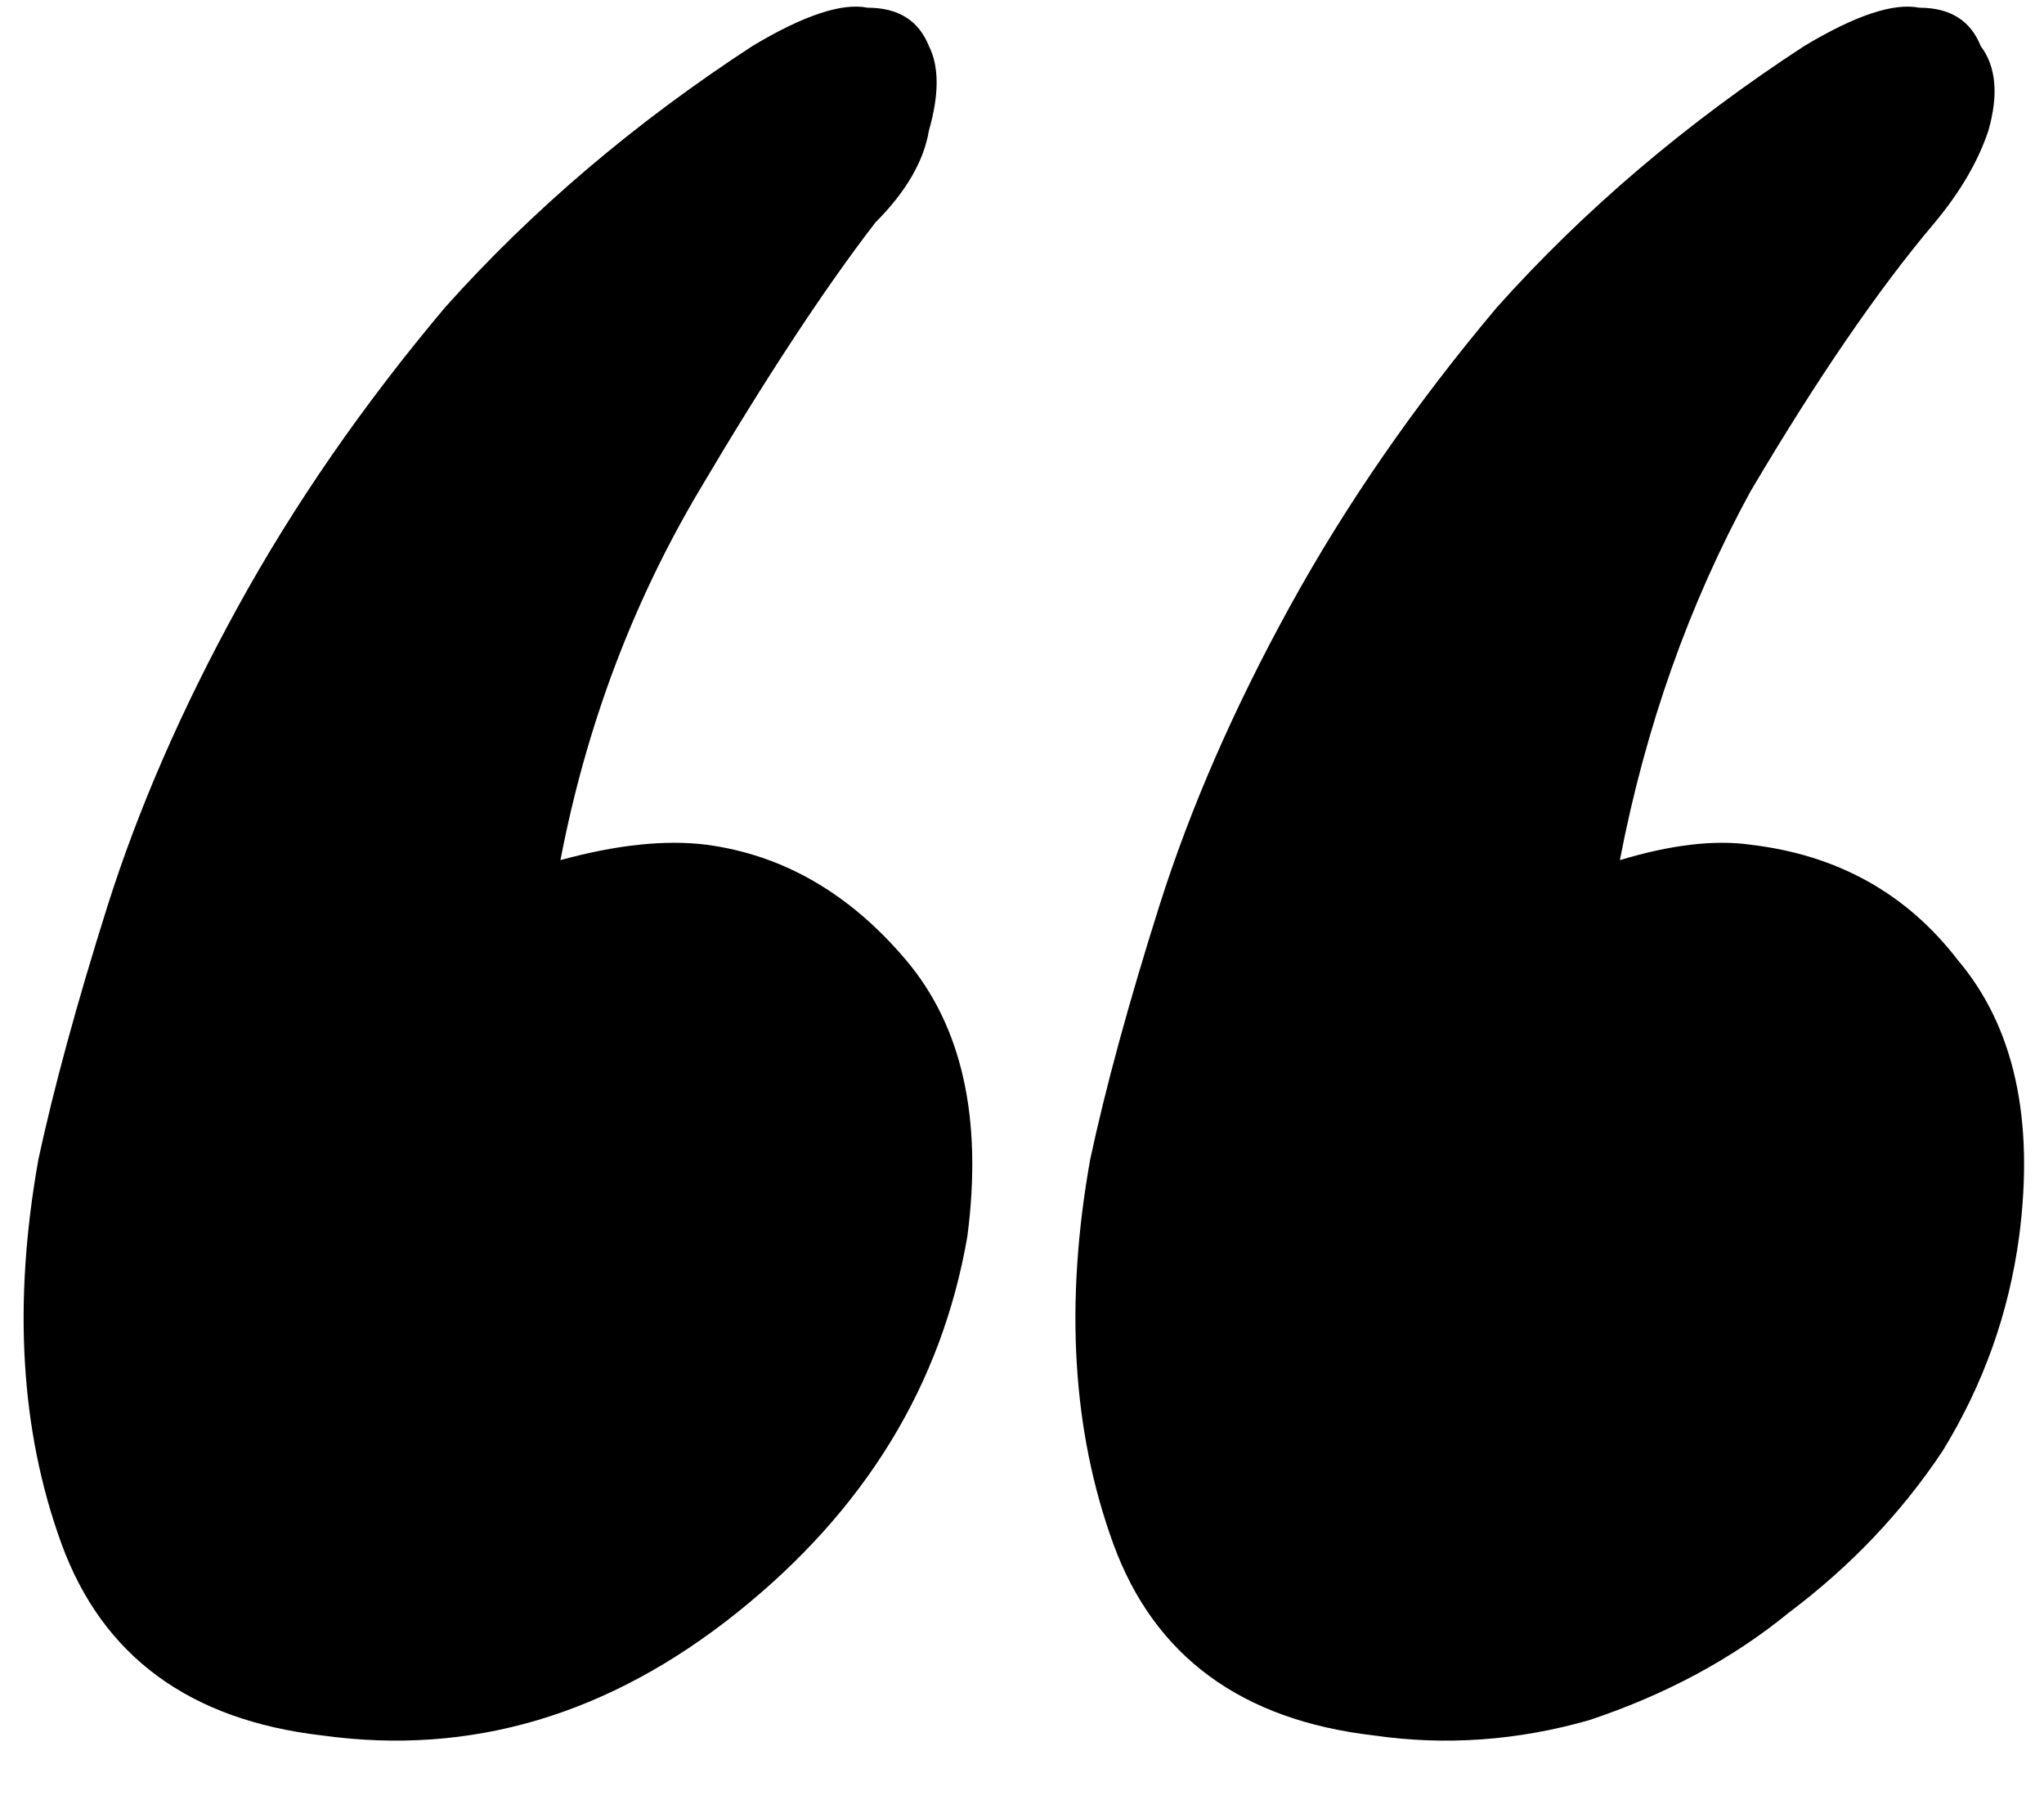 <svg width="26" height="23" viewBox="0 0 26 23" fill="none" xmlns="http://www.w3.org/2000/svg">
<path d="M8.984 10.742C9.961 10.872 10.807 11.361 11.523 12.207C12.24 13.053 12.5 14.225 12.305 15.723C11.979 17.611 11.003 19.206 9.375 20.508C7.747 21.81 5.99 22.331 4.102 22.07C2.409 21.875 1.302 21.061 0.781 19.629C0.26 18.197 0.163 16.569 0.488 14.746C0.684 13.835 0.977 12.76 1.367 11.523C1.758 10.287 2.311 9.017 3.027 7.715C3.743 6.413 4.622 5.143 5.664 3.906C6.771 2.669 8.073 1.562 9.57 0.586C10.221 0.195 10.71 0.033 11.035 0.098C11.426 0.098 11.686 0.26 11.816 0.586C11.947 0.846 11.947 1.204 11.816 1.66C11.751 2.051 11.523 2.441 11.133 2.832C10.482 3.678 9.733 4.818 8.887 6.25C8.04 7.682 7.454 9.245 7.129 10.938C7.845 10.742 8.464 10.677 8.984 10.742ZM22.266 10.742C23.372 10.872 24.251 11.361 24.902 12.207C25.619 13.053 25.879 14.225 25.684 15.723C25.553 16.699 25.228 17.611 24.707 18.457C24.186 19.238 23.535 19.922 22.754 20.508C22.038 21.094 21.191 21.549 20.215 21.875C19.303 22.135 18.392 22.201 17.48 22.07C15.788 21.875 14.681 21.061 14.16 19.629C13.639 18.197 13.542 16.569 13.867 14.746C14.062 13.835 14.355 12.76 14.746 11.523C15.137 10.287 15.69 9.017 16.406 7.715C17.122 6.413 18.001 5.143 19.043 3.906C20.15 2.669 21.452 1.562 22.949 0.586C23.6 0.195 24.088 0.033 24.414 0.098C24.805 0.098 25.065 0.26 25.195 0.586C25.391 0.846 25.423 1.204 25.293 1.66C25.163 2.051 24.935 2.441 24.609 2.832C23.893 3.678 23.112 4.818 22.266 6.25C21.484 7.682 20.931 9.245 20.605 10.938C21.256 10.742 21.81 10.677 22.266 10.742Z" fill="black"/>
</svg>
